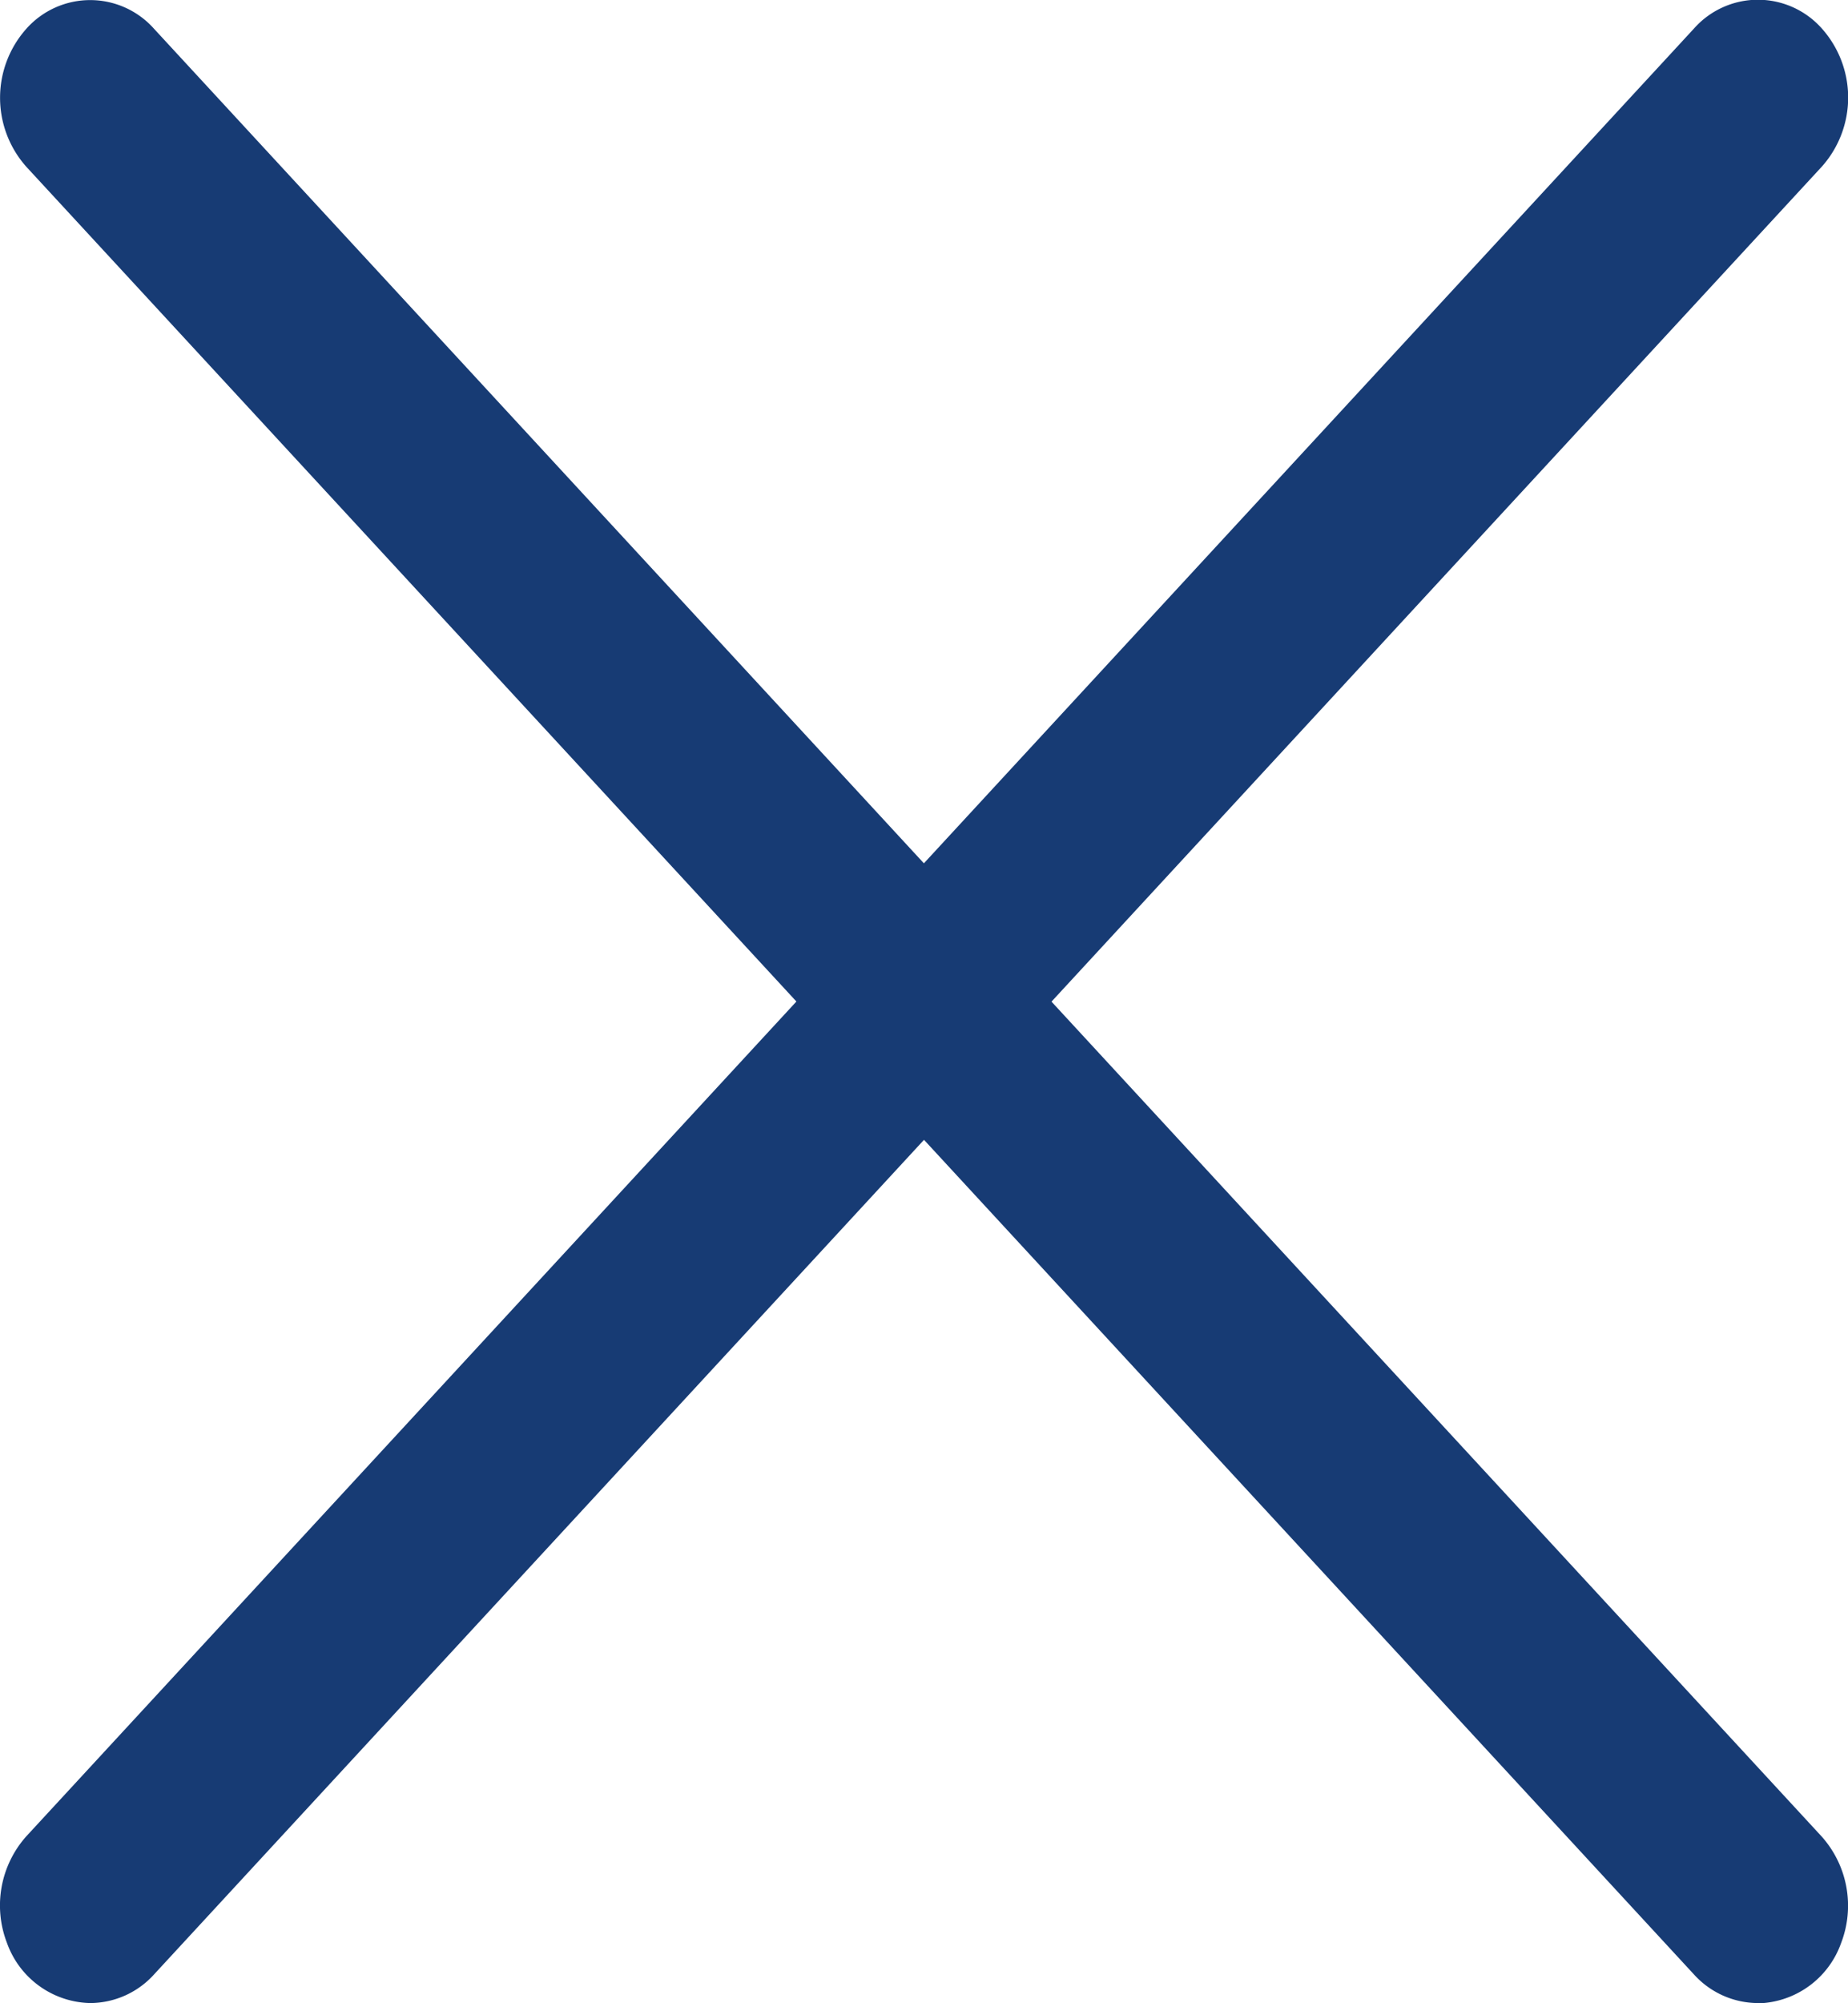 <svg xmlns="http://www.w3.org/2000/svg" width="25.266" height="27.369" viewBox="0 0 25.266 27.369">
  <g id="_02_User" data-name="02 User" transform="translate(0.006 0.003)">
    <path id="Path_76" data-name="Path 76" d="M1.228,27.366a1.237,1.237,0,0,1-1.14-.825,1.419,1.419,0,0,1,.268-1.456l22.8-24.7a1.168,1.168,0,0,1,1.745,0,1.417,1.417,0,0,1,0,1.89L2.1,26.975a1.184,1.184,0,0,1-.872.391Z" transform="translate(0 0)" fill="#173b74"/>
    <path id="Path_77" data-name="Path 77" d="M24.028,27.366a1.184,1.184,0,0,1-.872-.391L.358,2.278a1.417,1.417,0,0,1,0-1.89A1.168,1.168,0,0,1,2.1.388l22.8,24.7a1.419,1.419,0,0,1,.268,1.457,1.237,1.237,0,0,1-1.14.825Z" transform="translate(-0.002 0)" fill="#173b74"/>
  </g>
</svg>
